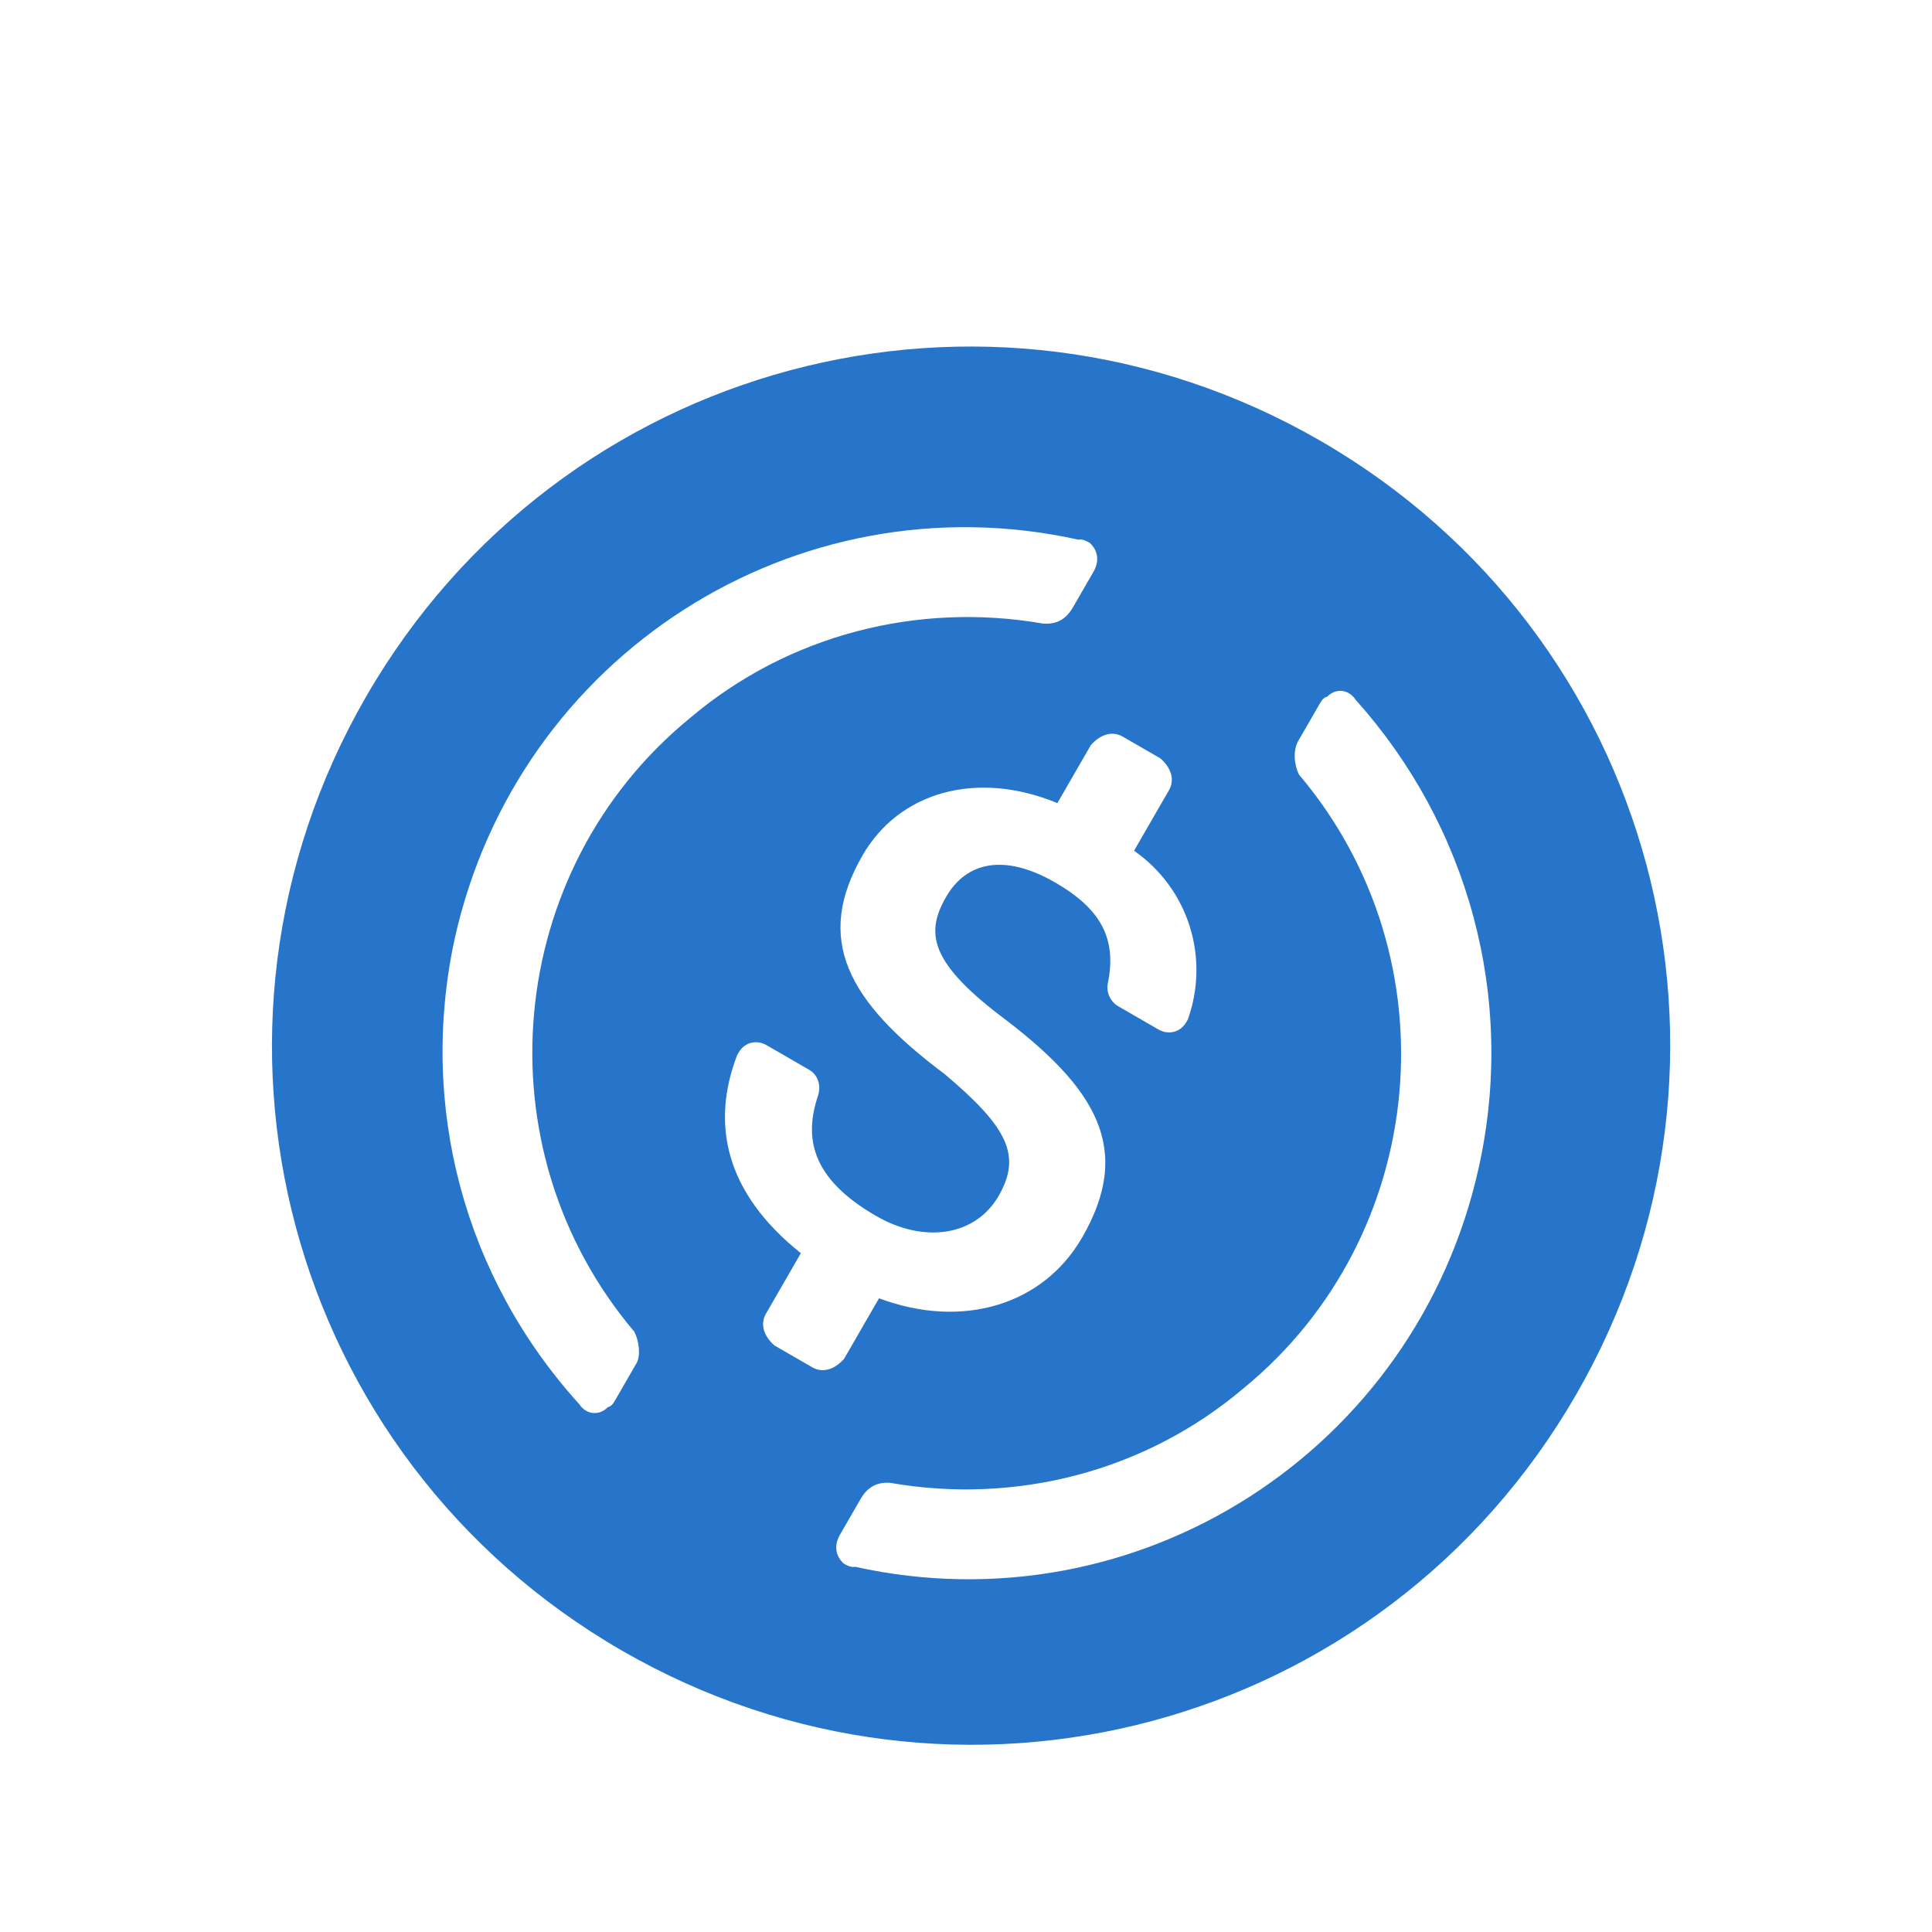 <svg width="57" height="57" viewBox="0 0 57 57" fill="none" xmlns="http://www.w3.org/2000/svg">
<g id="Crypto Coins Logo" filter="url(#filter0_d_1595_3359)">
<path id="Vector" d="M18.347 46.697C28.236 52.406 40.786 49.044 46.496 39.154C52.206 29.264 48.843 16.714 38.954 11.004C29.064 5.294 16.514 8.657 10.804 18.547C5.094 28.436 8.457 40.987 18.347 46.697Z" fill="#2775CA"/>
<path id="Vector_2" d="M31.927 34.509C33.429 31.907 32.383 30.113 29.475 27.938C27.416 26.353 27.313 25.5 27.914 24.459C28.515 23.418 29.645 23.178 31.132 24.037C32.471 24.81 32.957 25.685 32.684 27.015C32.63 27.281 32.767 27.559 32.99 27.687L34.18 28.374C34.478 28.546 34.829 28.452 35.001 28.154L35.044 28.08C35.691 26.272 35.082 24.235 33.458 23.099L34.488 21.315C34.66 21.017 34.566 20.665 34.237 20.376L33.122 19.732C32.824 19.561 32.472 19.655 32.183 19.984L31.196 21.694C28.793 20.704 26.522 21.375 25.449 23.234C24.032 25.688 24.961 27.513 27.869 29.688C29.737 31.262 30.148 32.095 29.462 33.284C28.775 34.474 27.261 34.691 25.849 33.875C23.915 32.759 23.718 31.555 24.139 30.31C24.236 29.97 24.099 29.693 23.876 29.564L22.612 28.834C22.315 28.662 21.963 28.757 21.791 29.054L21.748 29.128C20.972 31.159 21.389 33.184 23.628 34.973L22.598 36.758C22.426 37.055 22.521 37.407 22.849 37.696L23.965 38.34C24.262 38.512 24.614 38.417 24.903 38.089L25.934 36.304C28.379 37.22 30.768 36.517 31.927 34.509Z" fill="white"/>
<path id="Vector_3" d="M18.718 37.294C14.12 31.864 14.881 23.677 20.343 19.196C23.262 16.717 27.09 15.755 30.782 16.399C31.166 16.422 31.443 16.285 31.658 15.913L32.259 14.872C32.431 14.575 32.411 14.266 32.156 14.02C32.082 13.977 31.933 13.891 31.816 13.922C23.464 12.075 15.261 17.353 13.413 25.705C12.347 30.641 13.699 35.685 17.09 39.428C17.302 39.748 17.685 39.771 17.931 39.517C18.048 39.485 18.091 39.411 18.177 39.262L18.778 38.221C18.907 37.998 18.856 37.572 18.718 37.294ZM39.995 18.645C39.784 18.324 39.4 18.301 39.154 18.556C39.037 18.587 38.994 18.662 38.908 18.811L38.307 19.851C38.135 20.149 38.187 20.575 38.324 20.853C42.922 26.283 42.161 34.47 36.699 38.95C33.781 41.43 29.953 42.392 26.26 41.748C25.877 41.724 25.599 41.862 25.385 42.234L24.784 43.275C24.612 43.572 24.632 43.881 24.887 44.127C24.961 44.17 25.11 44.256 25.227 44.225C33.579 46.072 41.782 40.794 43.629 32.442C44.738 27.431 43.312 22.344 39.995 18.645Z" fill="white"/>
</g>
<defs>
<filter id="filter0_d_1595_3359" x="-3.5" y="-1.3" width="64.301" height="64.3" filterUnits="userSpaceOnUse" color-interpolation-filters="sRGB">
<feFlood flood-opacity="0" result="BackgroundImageFix"/>
<feColorMatrix in="SourceAlpha" type="matrix" values="0 0 0 0 0 0 0 0 0 0 0 0 0 0 0 0 0 0 127 0" result="hardAlpha"/>
<feOffset dy="2"/>
<feGaussianBlur stdDeviation="2"/>
<feComposite in2="hardAlpha" operator="out"/>
<feColorMatrix type="matrix" values="0 0 0 0 0 0 0 0 0 0 0 0 0 0 0 0 0 0 0.12 0"/>
<feBlend mode="normal" in2="BackgroundImageFix" result="effect1_dropShadow_1595_3359"/>
<feBlend mode="normal" in="SourceGraphic" in2="effect1_dropShadow_1595_3359" result="shape"/>
</filter>
</defs>
</svg>
